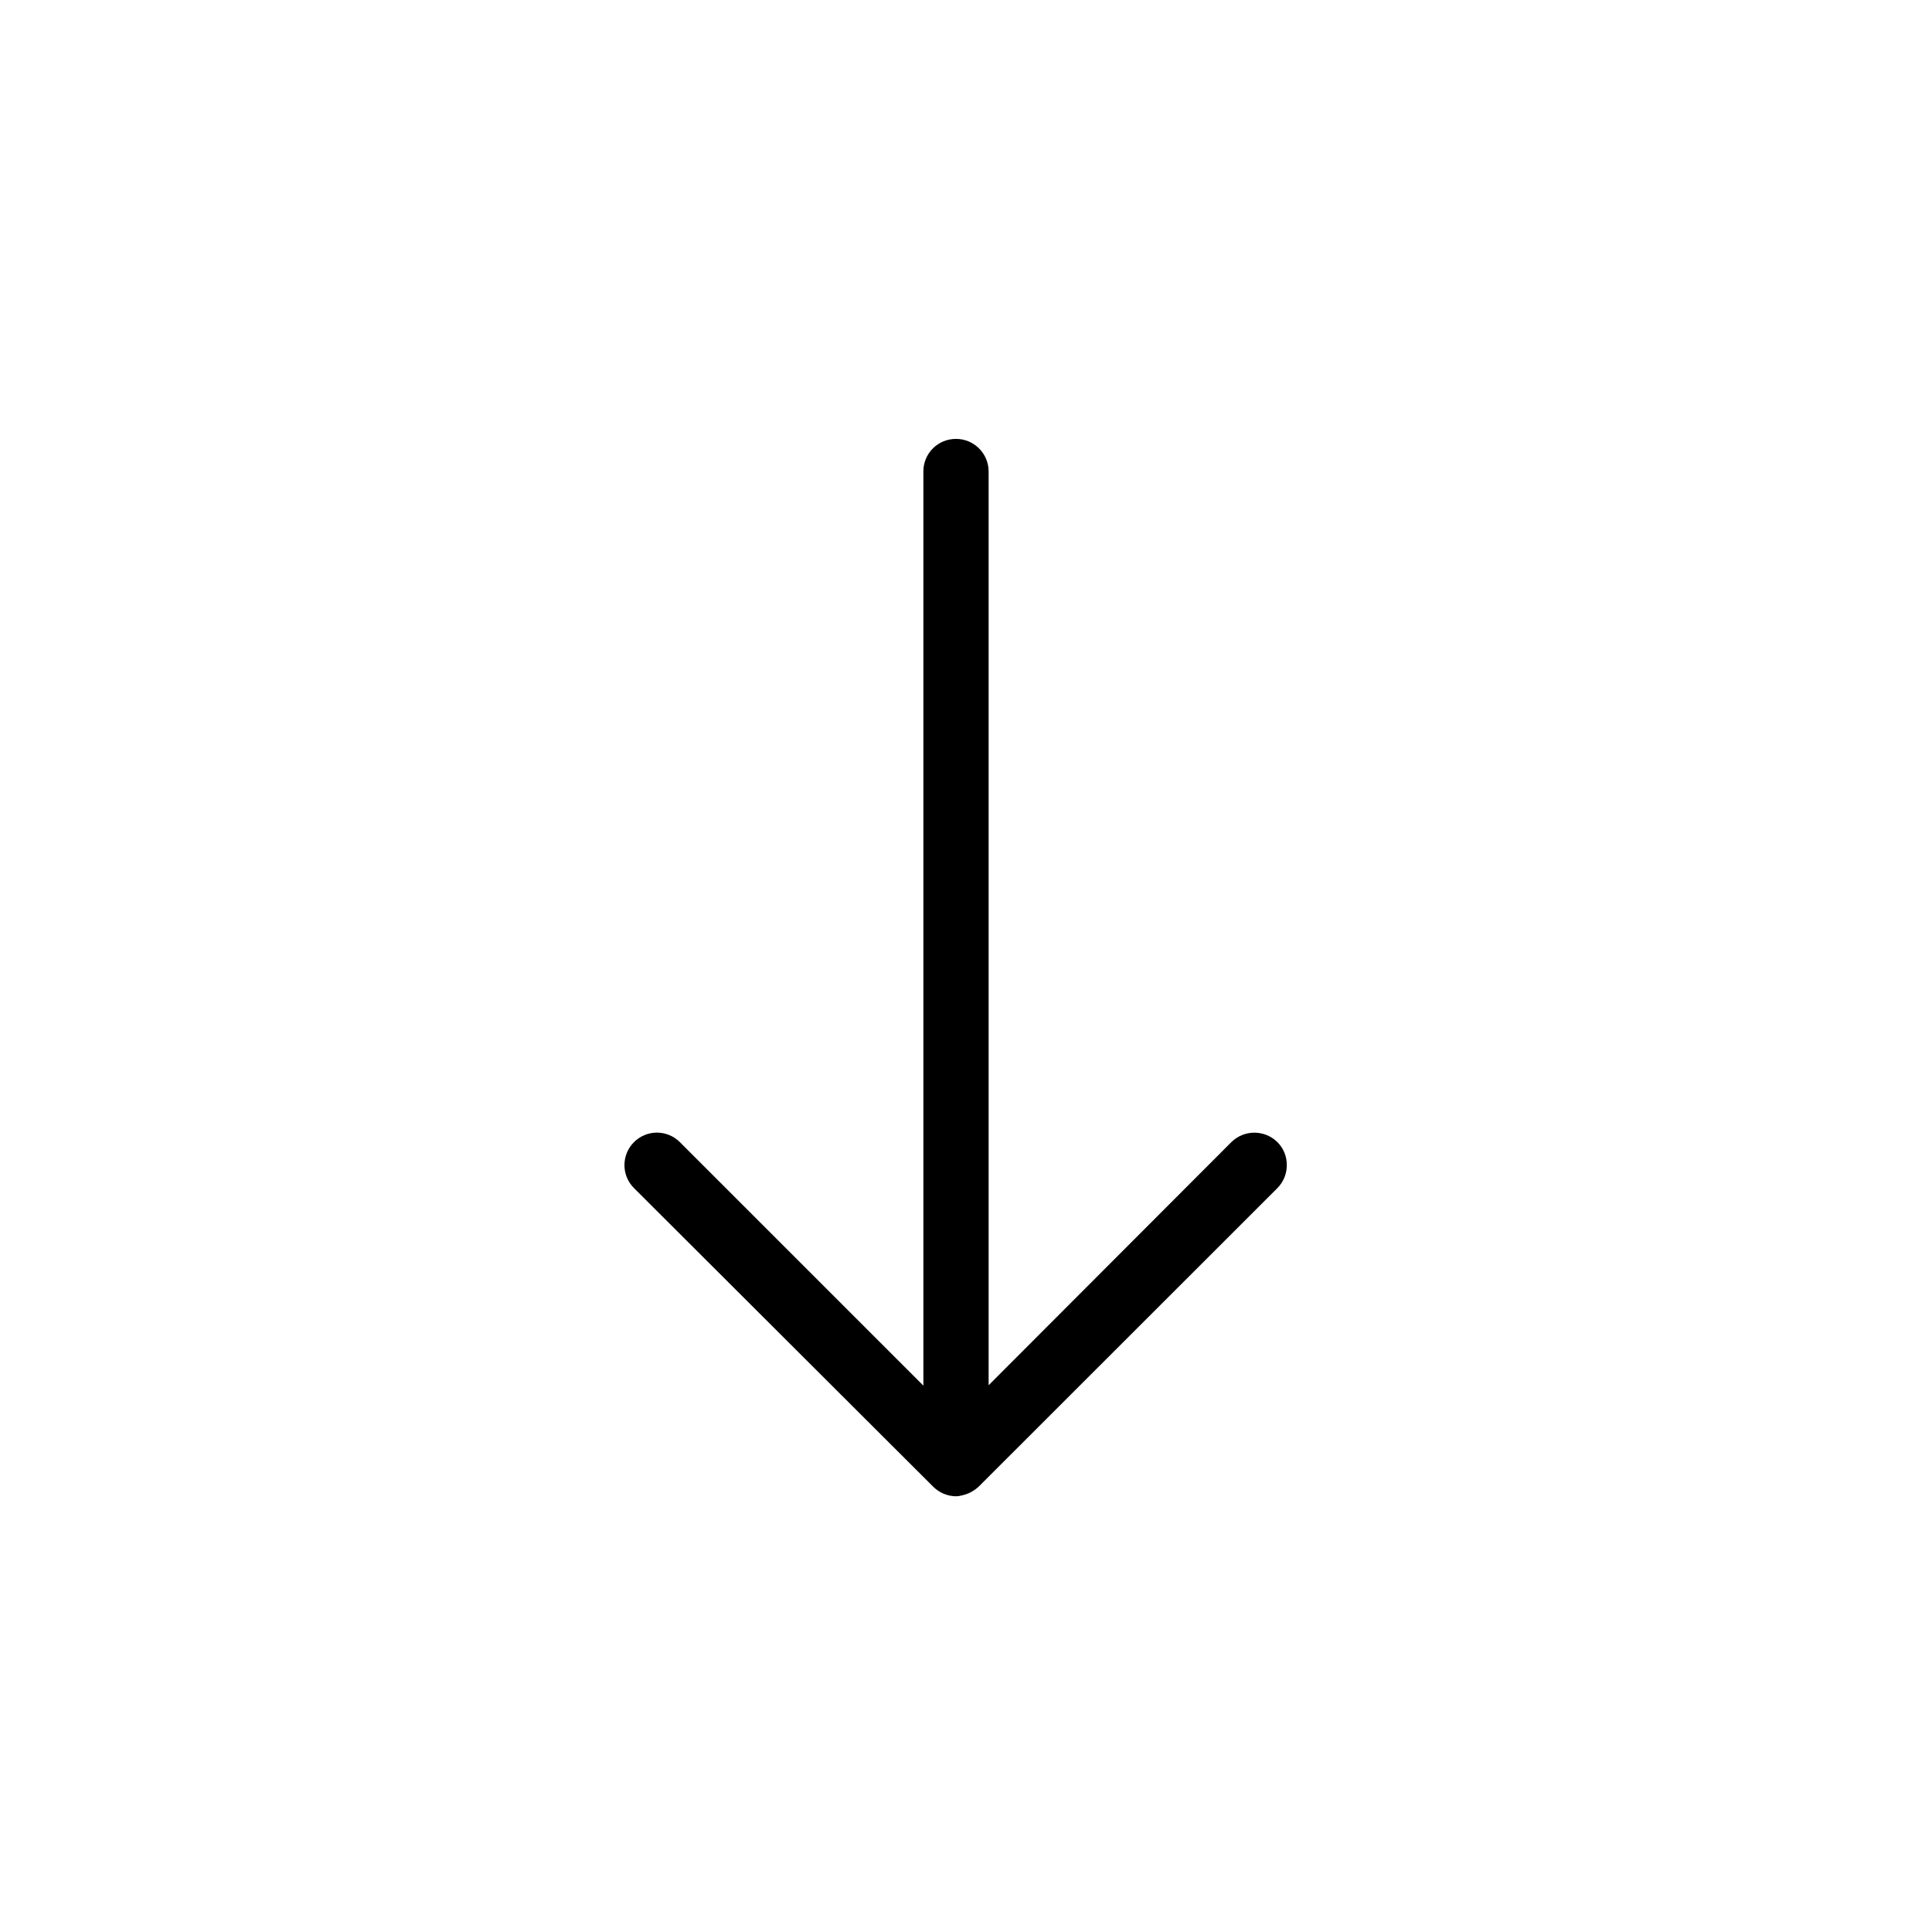 <?xml version="1.0" encoding="UTF-8"?>
<!-- The Best Svg Icon site in the world: iconSvg.co, Visit us! https://iconsvg.co -->
<svg fill="#000000" width="800px" height="800px" version="1.1" viewBox="144 144 512 512" xmlns="http://www.w3.org/2000/svg">
 <g>
  <path d="m397.35 260.31c4.773 0 8.645 3.867 8.645 8.641v242.15l64.328-64.434c3.383-3.328 8.812-3.328 12.195 0 1.621 1.613 2.519 3.812 2.492 6.098 0.016 2.285-0.883 4.477-2.492 6.098l-79.121 79.074c-0.441 0.414-0.922 0.789-1.434 1.113-0.902 0.555-1.887 0.965-2.918 1.219-0.551 0.16-1.121 0.25-1.695 0.266-2.269-0.027-4.441-0.941-6.047-2.547l-79.285-79.125c-3.367-3.352-3.379-8.801-0.023-12.168 3.352-3.371 8.801-3.383 12.168-0.027l64.543 64.539v-242.25c-0.016-2.297 0.891-4.504 2.516-6.125 1.625-1.625 3.832-2.531 6.129-2.516z"/>
  <path d="m401.96 539.1c-0.887 0.59-1.875 1.004-2.918 1.223 1.031-0.254 2.016-0.668 2.918-1.223z"/>
 </g>
</svg>